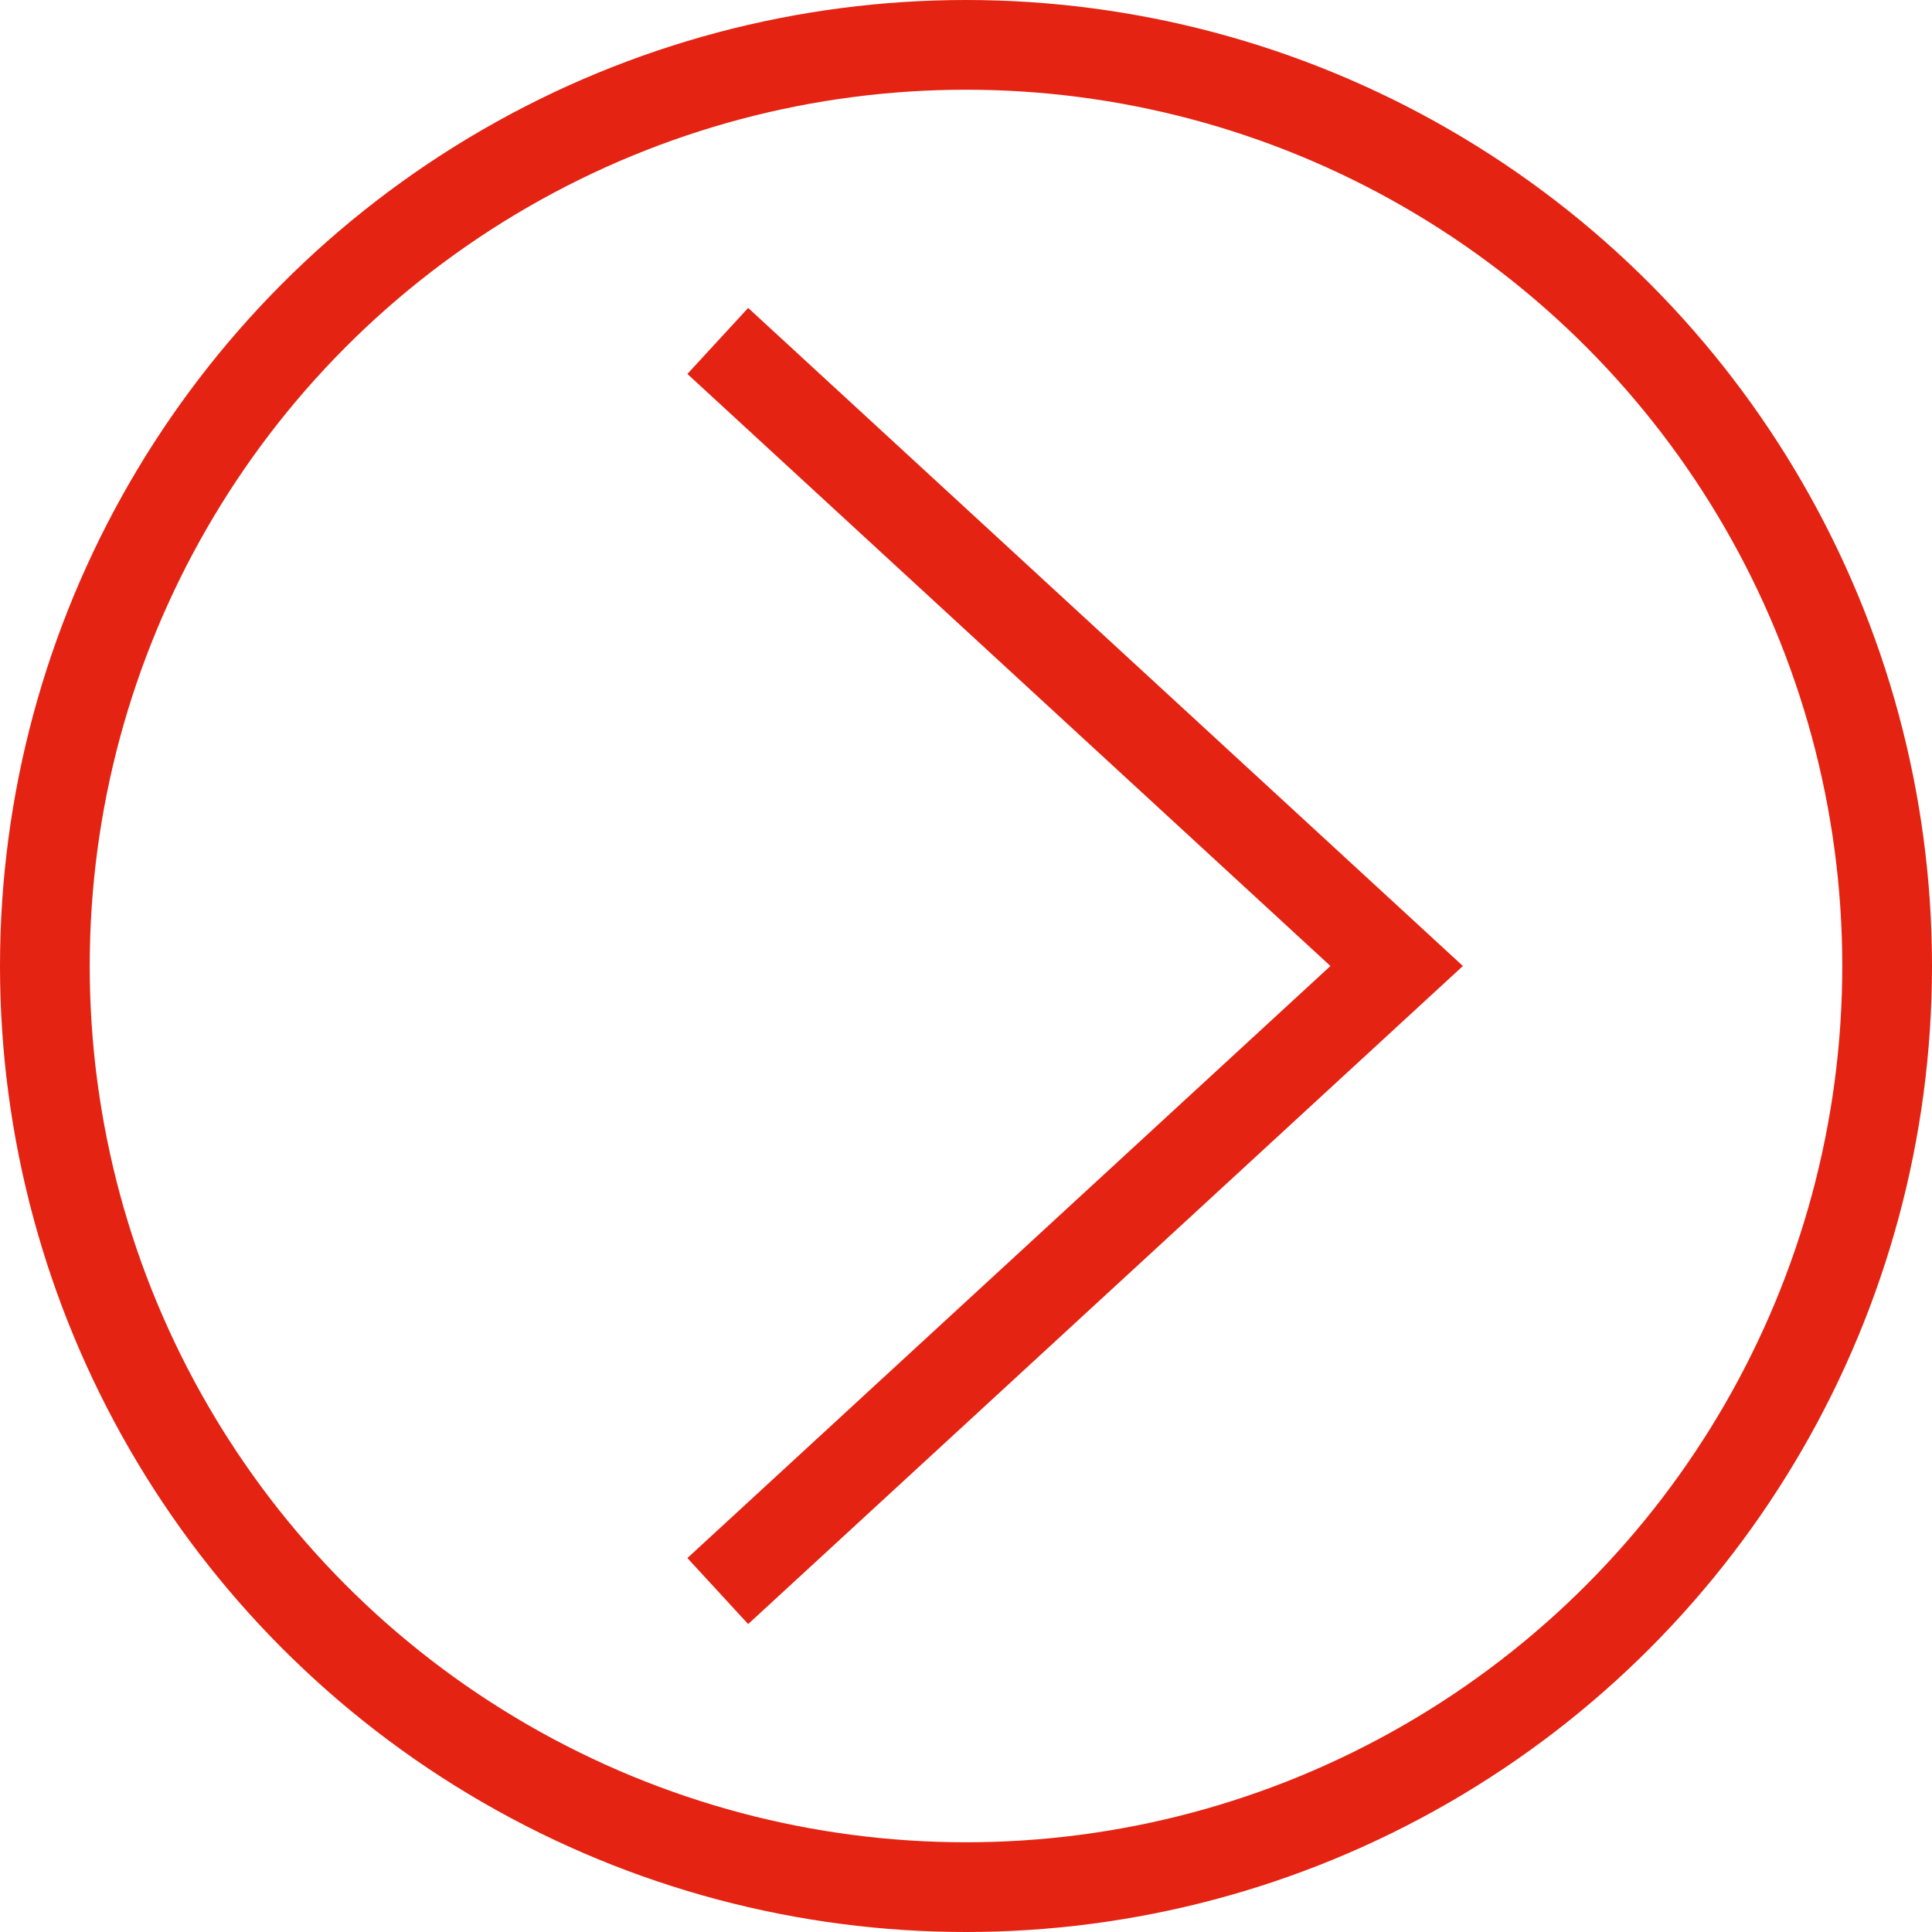 <?xml version="1.0" encoding="utf-8"?>
<!-- Generator: Adobe Illustrator 25.2.1, SVG Export Plug-In . SVG Version: 6.00 Build 0)  -->
<svg version="1.1" id="Ebene_1" xmlns="http://www.w3.org/2000/svg" xmlns:xlink="http://www.w3.org/1999/xlink" x="0px" y="0px"
	 viewBox="0 0 64.6 64.6" style="enable-background:new 0 0 64.6 64.6;" xml:space="preserve">
<style type="text/css">
	.st0{fill:none;stroke:#E42312;stroke-width:3;}
</style>
<g>
	<circle class="st0" cx="32.3" cy="32.3" r="30.8"/>
</g>
<polyline class="st0" points="24,53.2 46.7,32.3 24,11.4 "/>
</svg>
